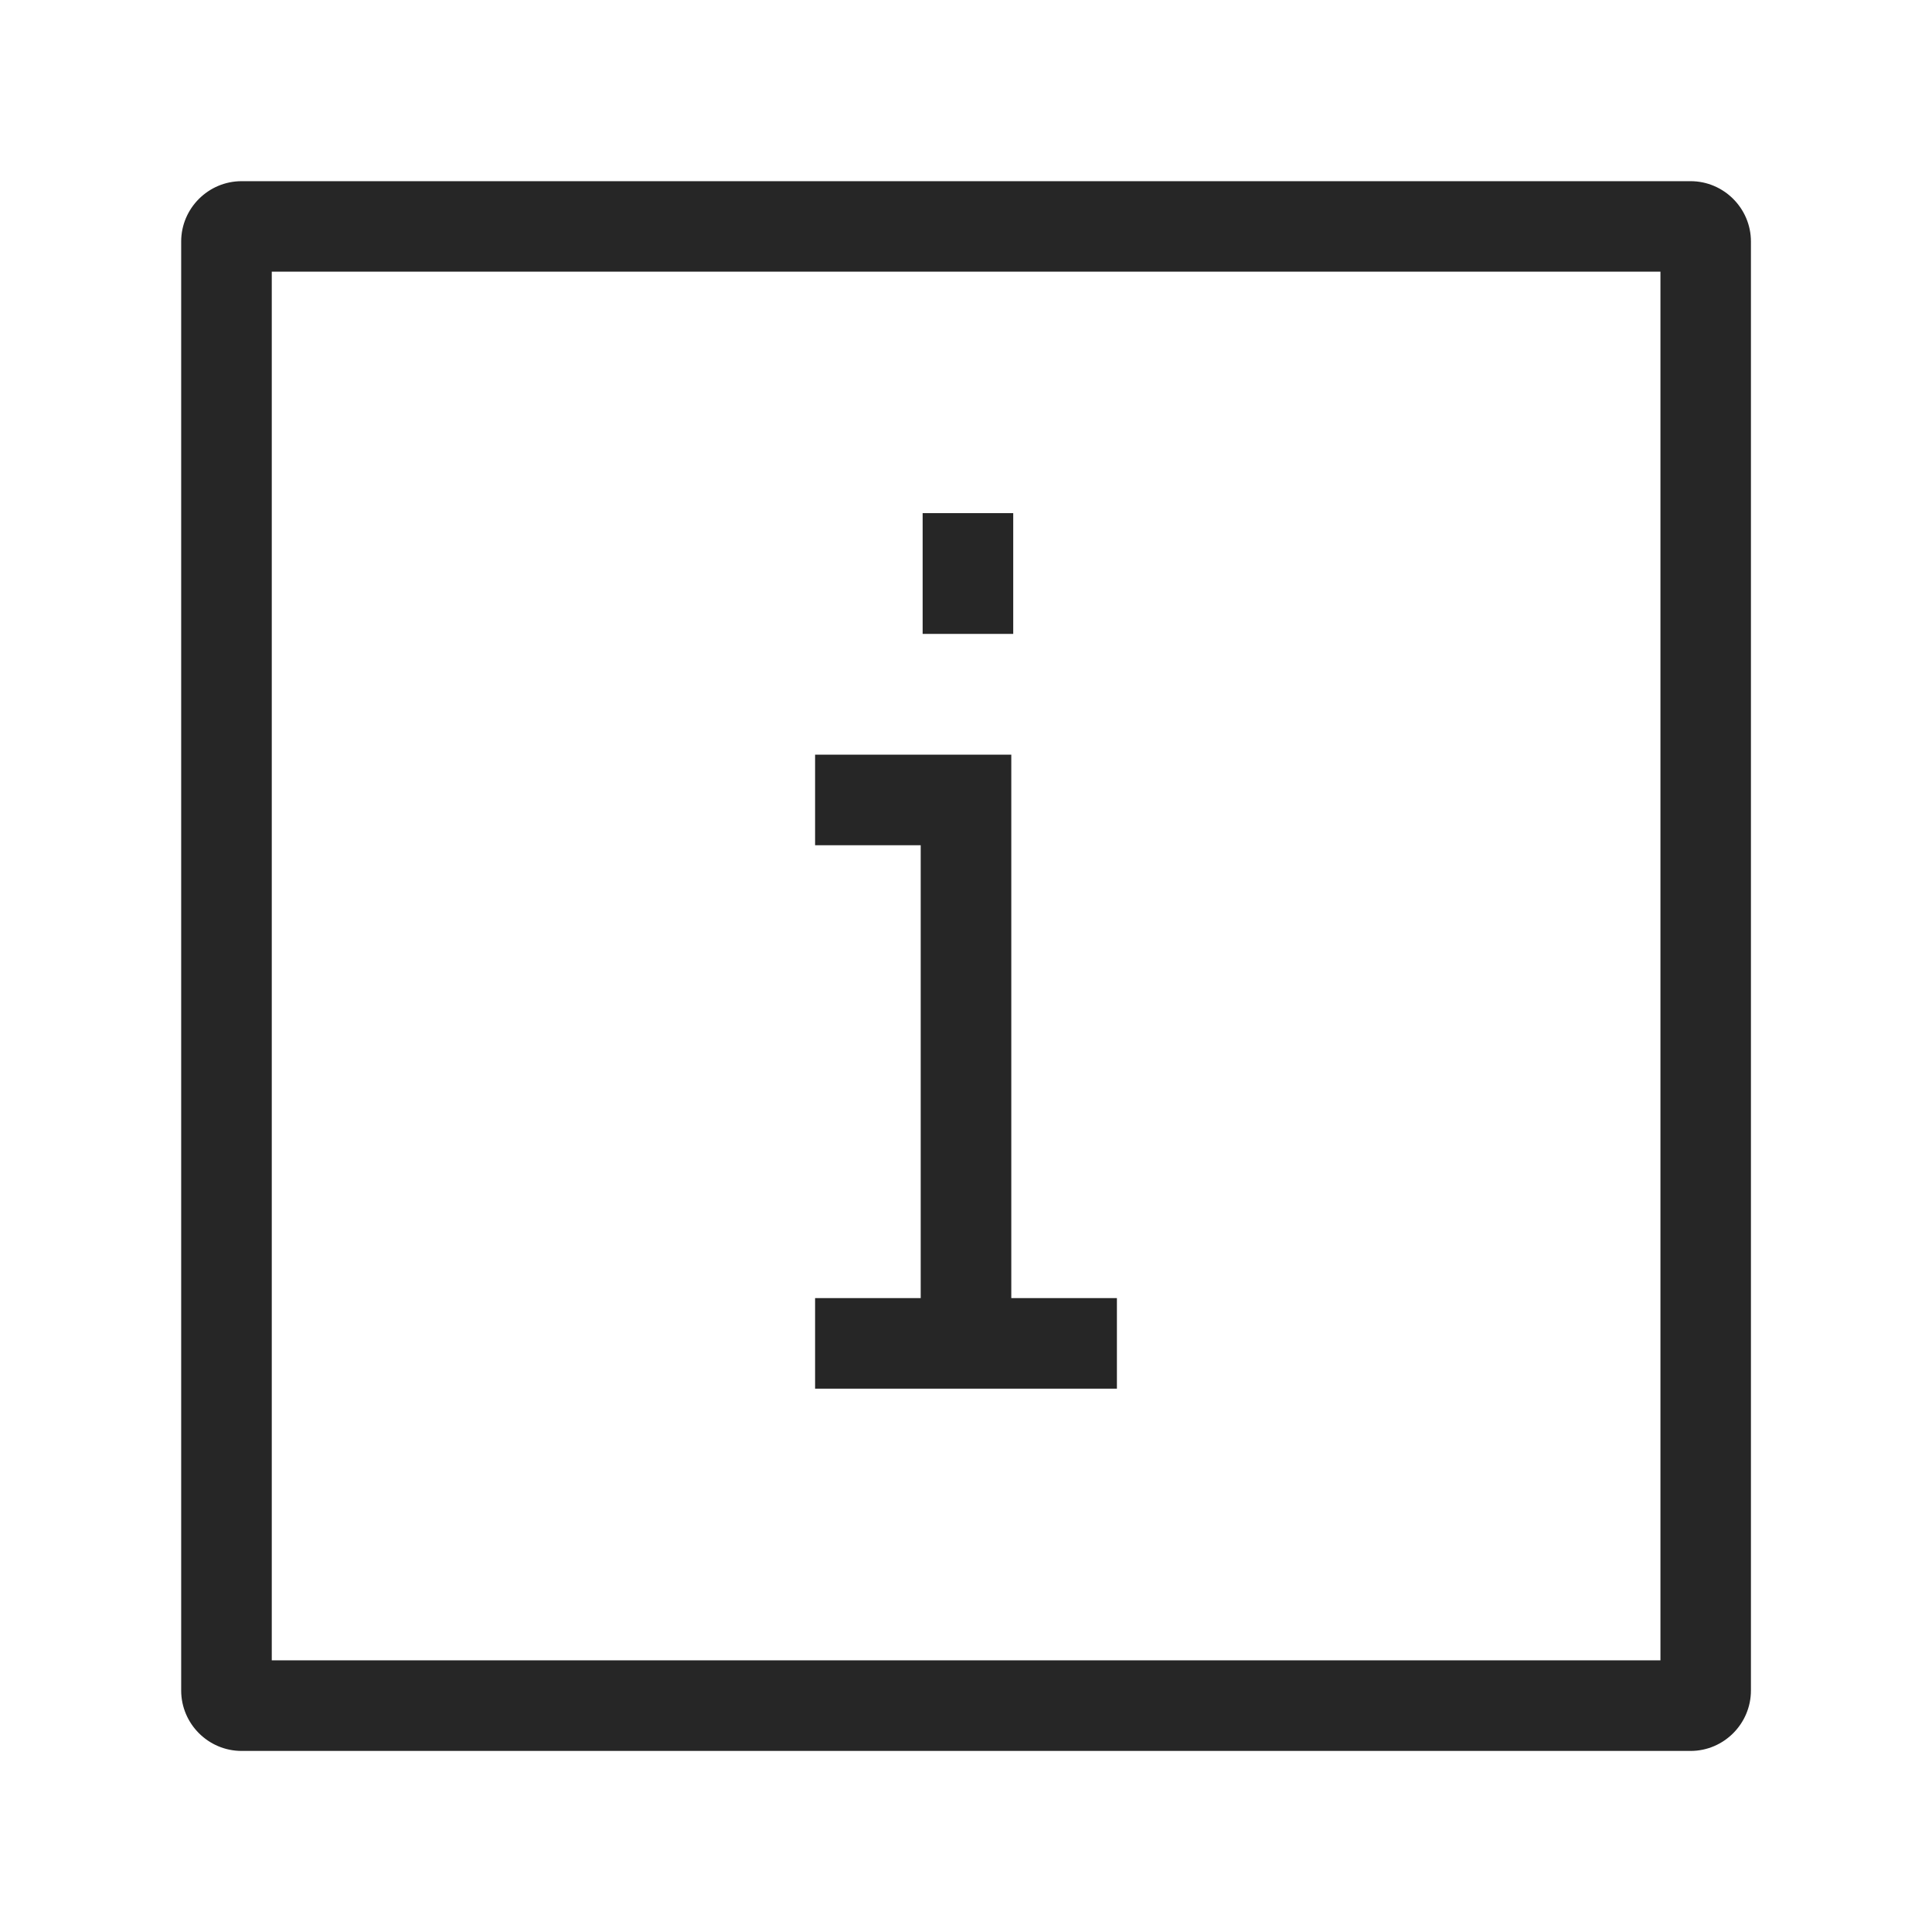 <svg width="18" height="18" viewBox="0 0 18 18" fill="none" xmlns="http://www.w3.org/2000/svg">
<path d="M15.751 1.688H2.251C1.941 1.688 1.688 1.941 1.688 2.25V15.75C1.688 16.06 1.941 16.313 2.251 16.313H15.751C16.06 16.313 16.313 16.06 16.313 15.75V2.25C16.313 1.941 16.06 1.688 15.751 1.688ZM15.47 15.469H2.532V2.531H15.47V15.469ZM9.44 4.781H8.596V5.906H9.44V4.781ZM10.406 12.094H9.422V7.031H7.594V7.875H8.578V12.094H7.594V12.938H10.406V12.094Z" fill="#262626"/>
</svg>
